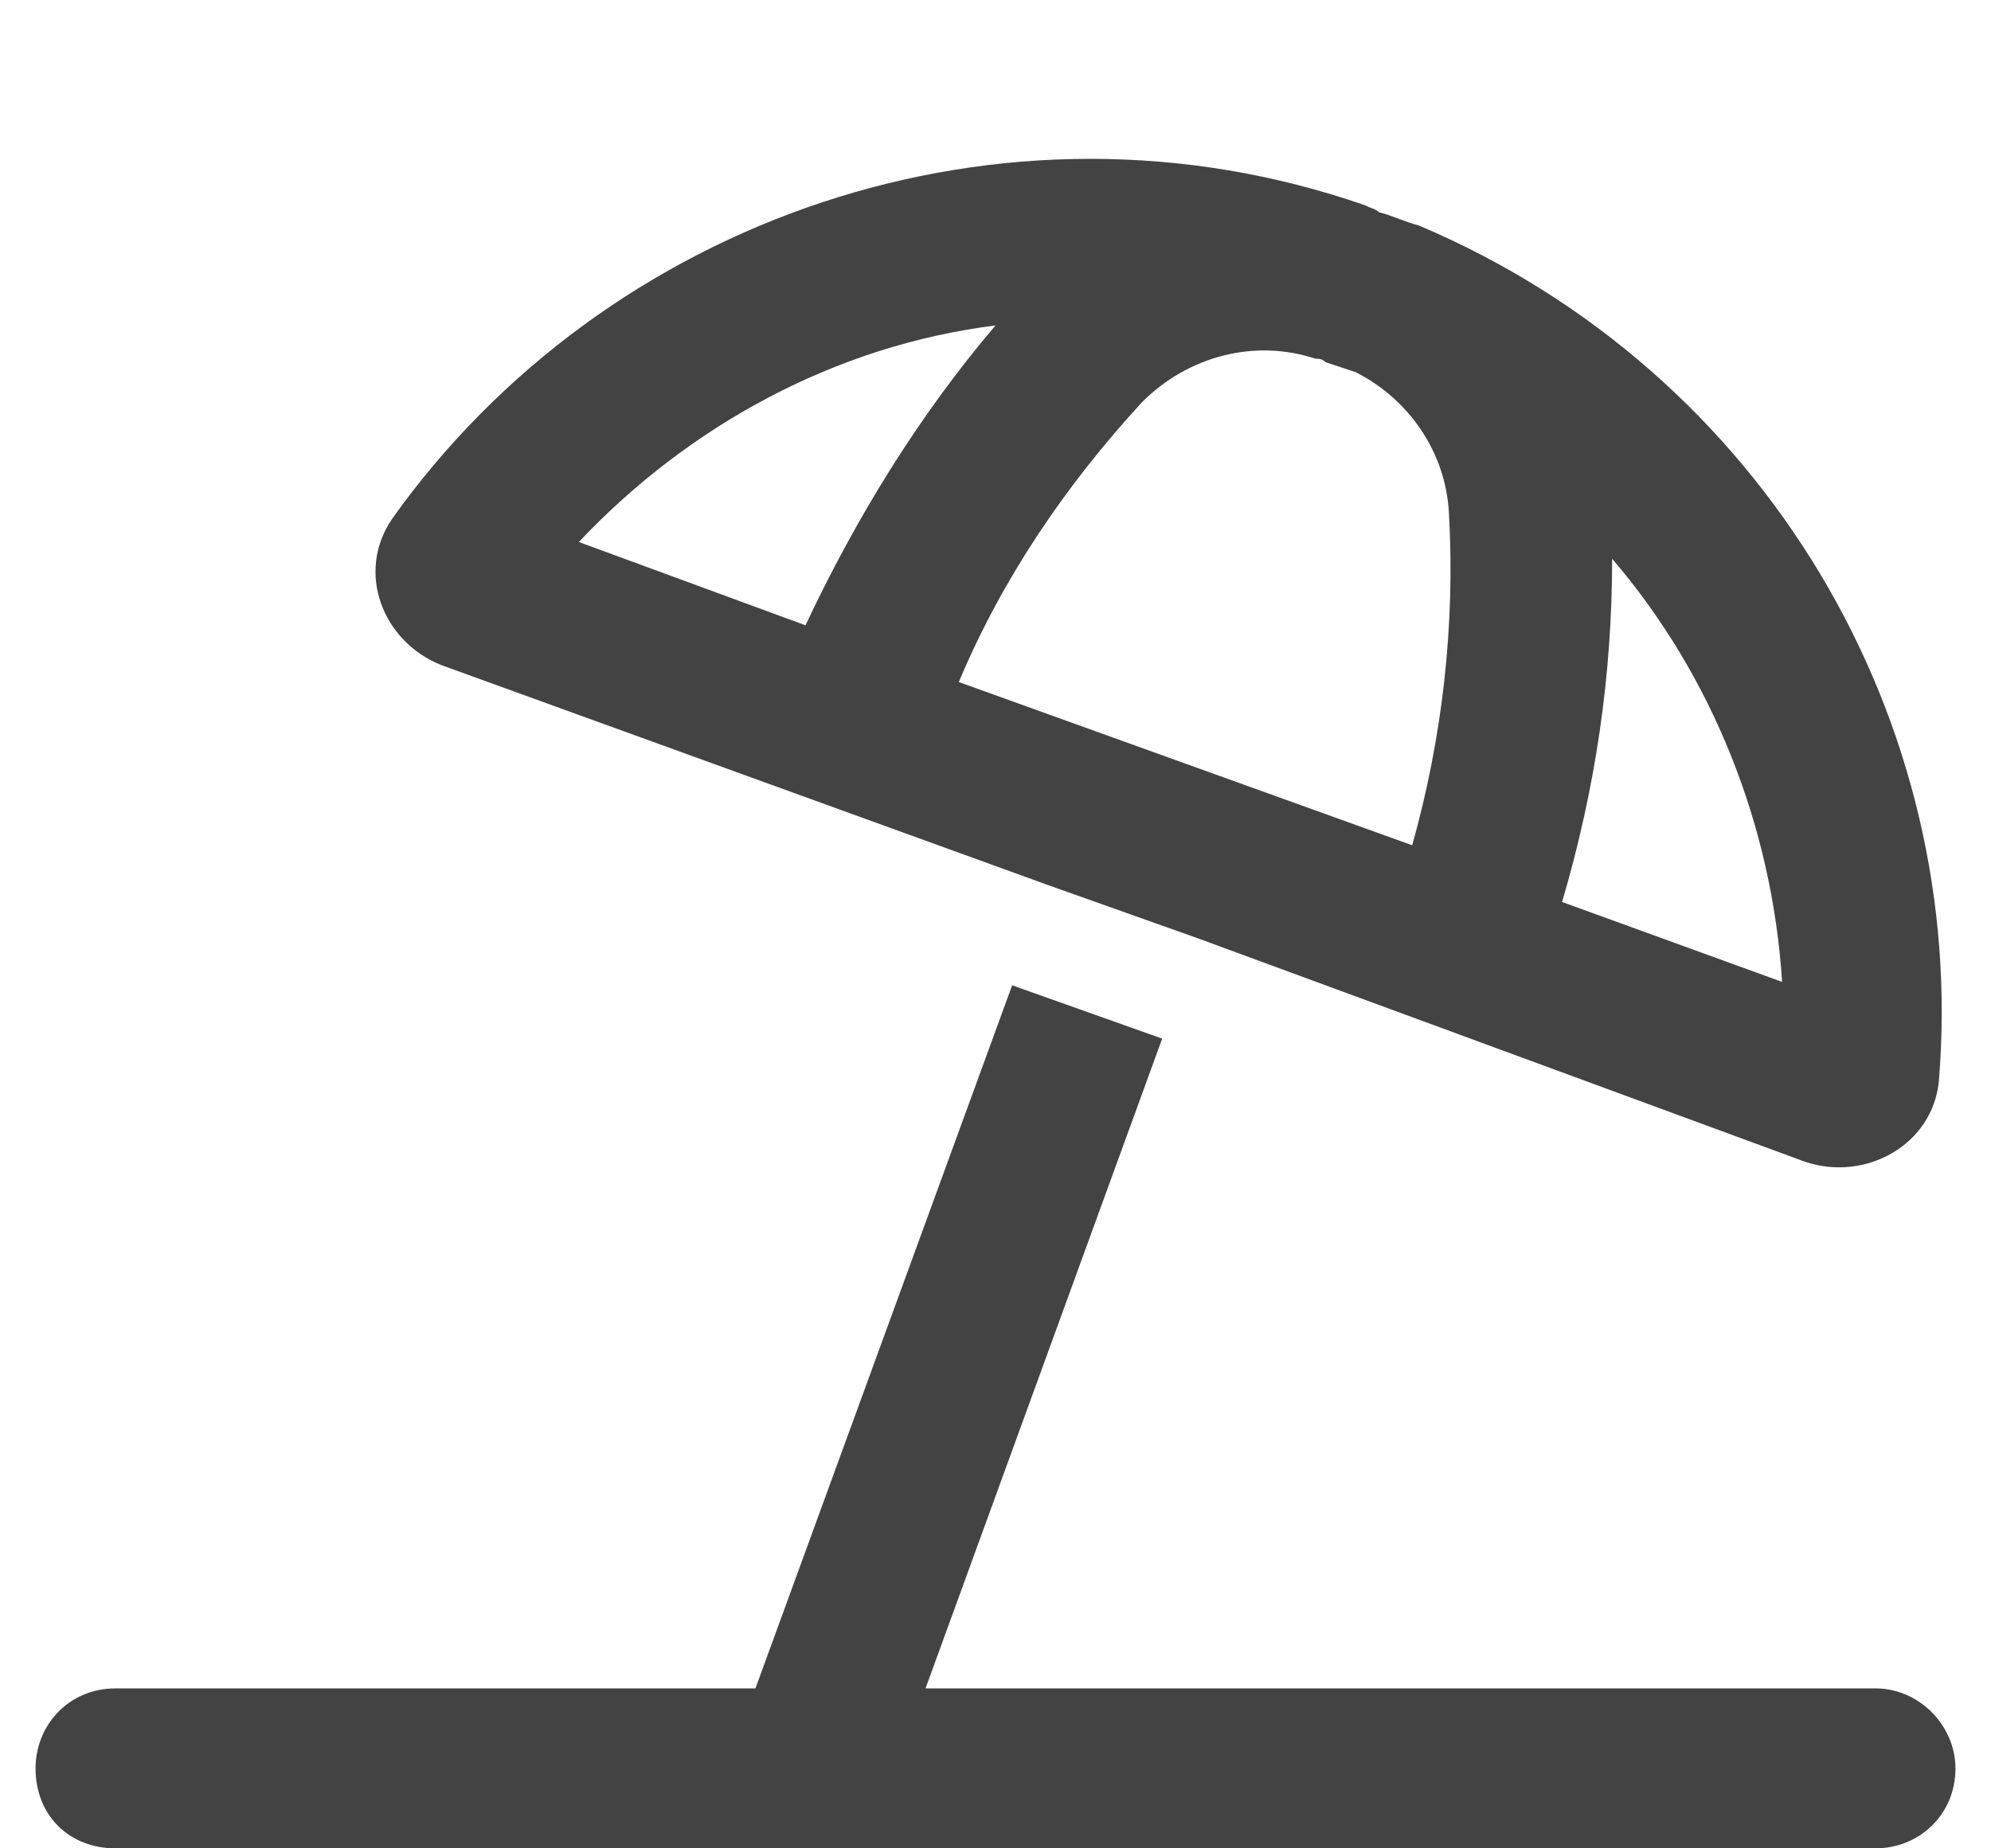 <svg width="14" height="13" viewBox="0 0 14 13" fill="none" xmlns="http://www.w3.org/2000/svg">
<path d="M9.602 1.445C9.648 1.469 9.672 1.469 9.695 1.492C9.789 1.516 9.883 1.562 9.977 1.586C12.414 2.617 13.844 5.078 13.633 7.609C13.586 8.055 13.117 8.312 12.695 8.172L8.43 6.602L7.375 6.227L3.109 4.68C2.688 4.516 2.5 4.023 2.758 3.648C4.258 1.539 7.047 0.555 9.602 1.445ZM7 2.289C5.875 2.43 4.844 2.992 4.07 3.812L5.664 4.398C6.016 3.648 6.461 2.922 7 2.289ZM9.93 5.945C10.141 5.195 10.234 4.398 10.188 3.602C10.164 3.18 9.906 2.805 9.531 2.617C9.461 2.594 9.391 2.57 9.32 2.547C9.297 2.523 9.273 2.523 9.25 2.523C8.828 2.383 8.359 2.5 8.031 2.828C7.492 3.414 7.047 4.07 6.742 4.797L9.93 5.945ZM10.984 6.344L12.531 6.906C12.461 5.805 12.039 4.75 11.336 3.93C11.336 4.75 11.219 5.547 10.984 6.344ZM13.188 11.875C13.492 11.875 13.75 12.133 13.75 12.438C13.75 12.766 13.492 13 13.188 13H0.812C0.484 13 0.25 12.766 0.25 12.438C0.25 12.133 0.484 11.875 0.812 11.875H5.312L7.117 6.93L8.172 7.305L6.508 11.875H13.188Z" fill="#434343"/>
</svg>
